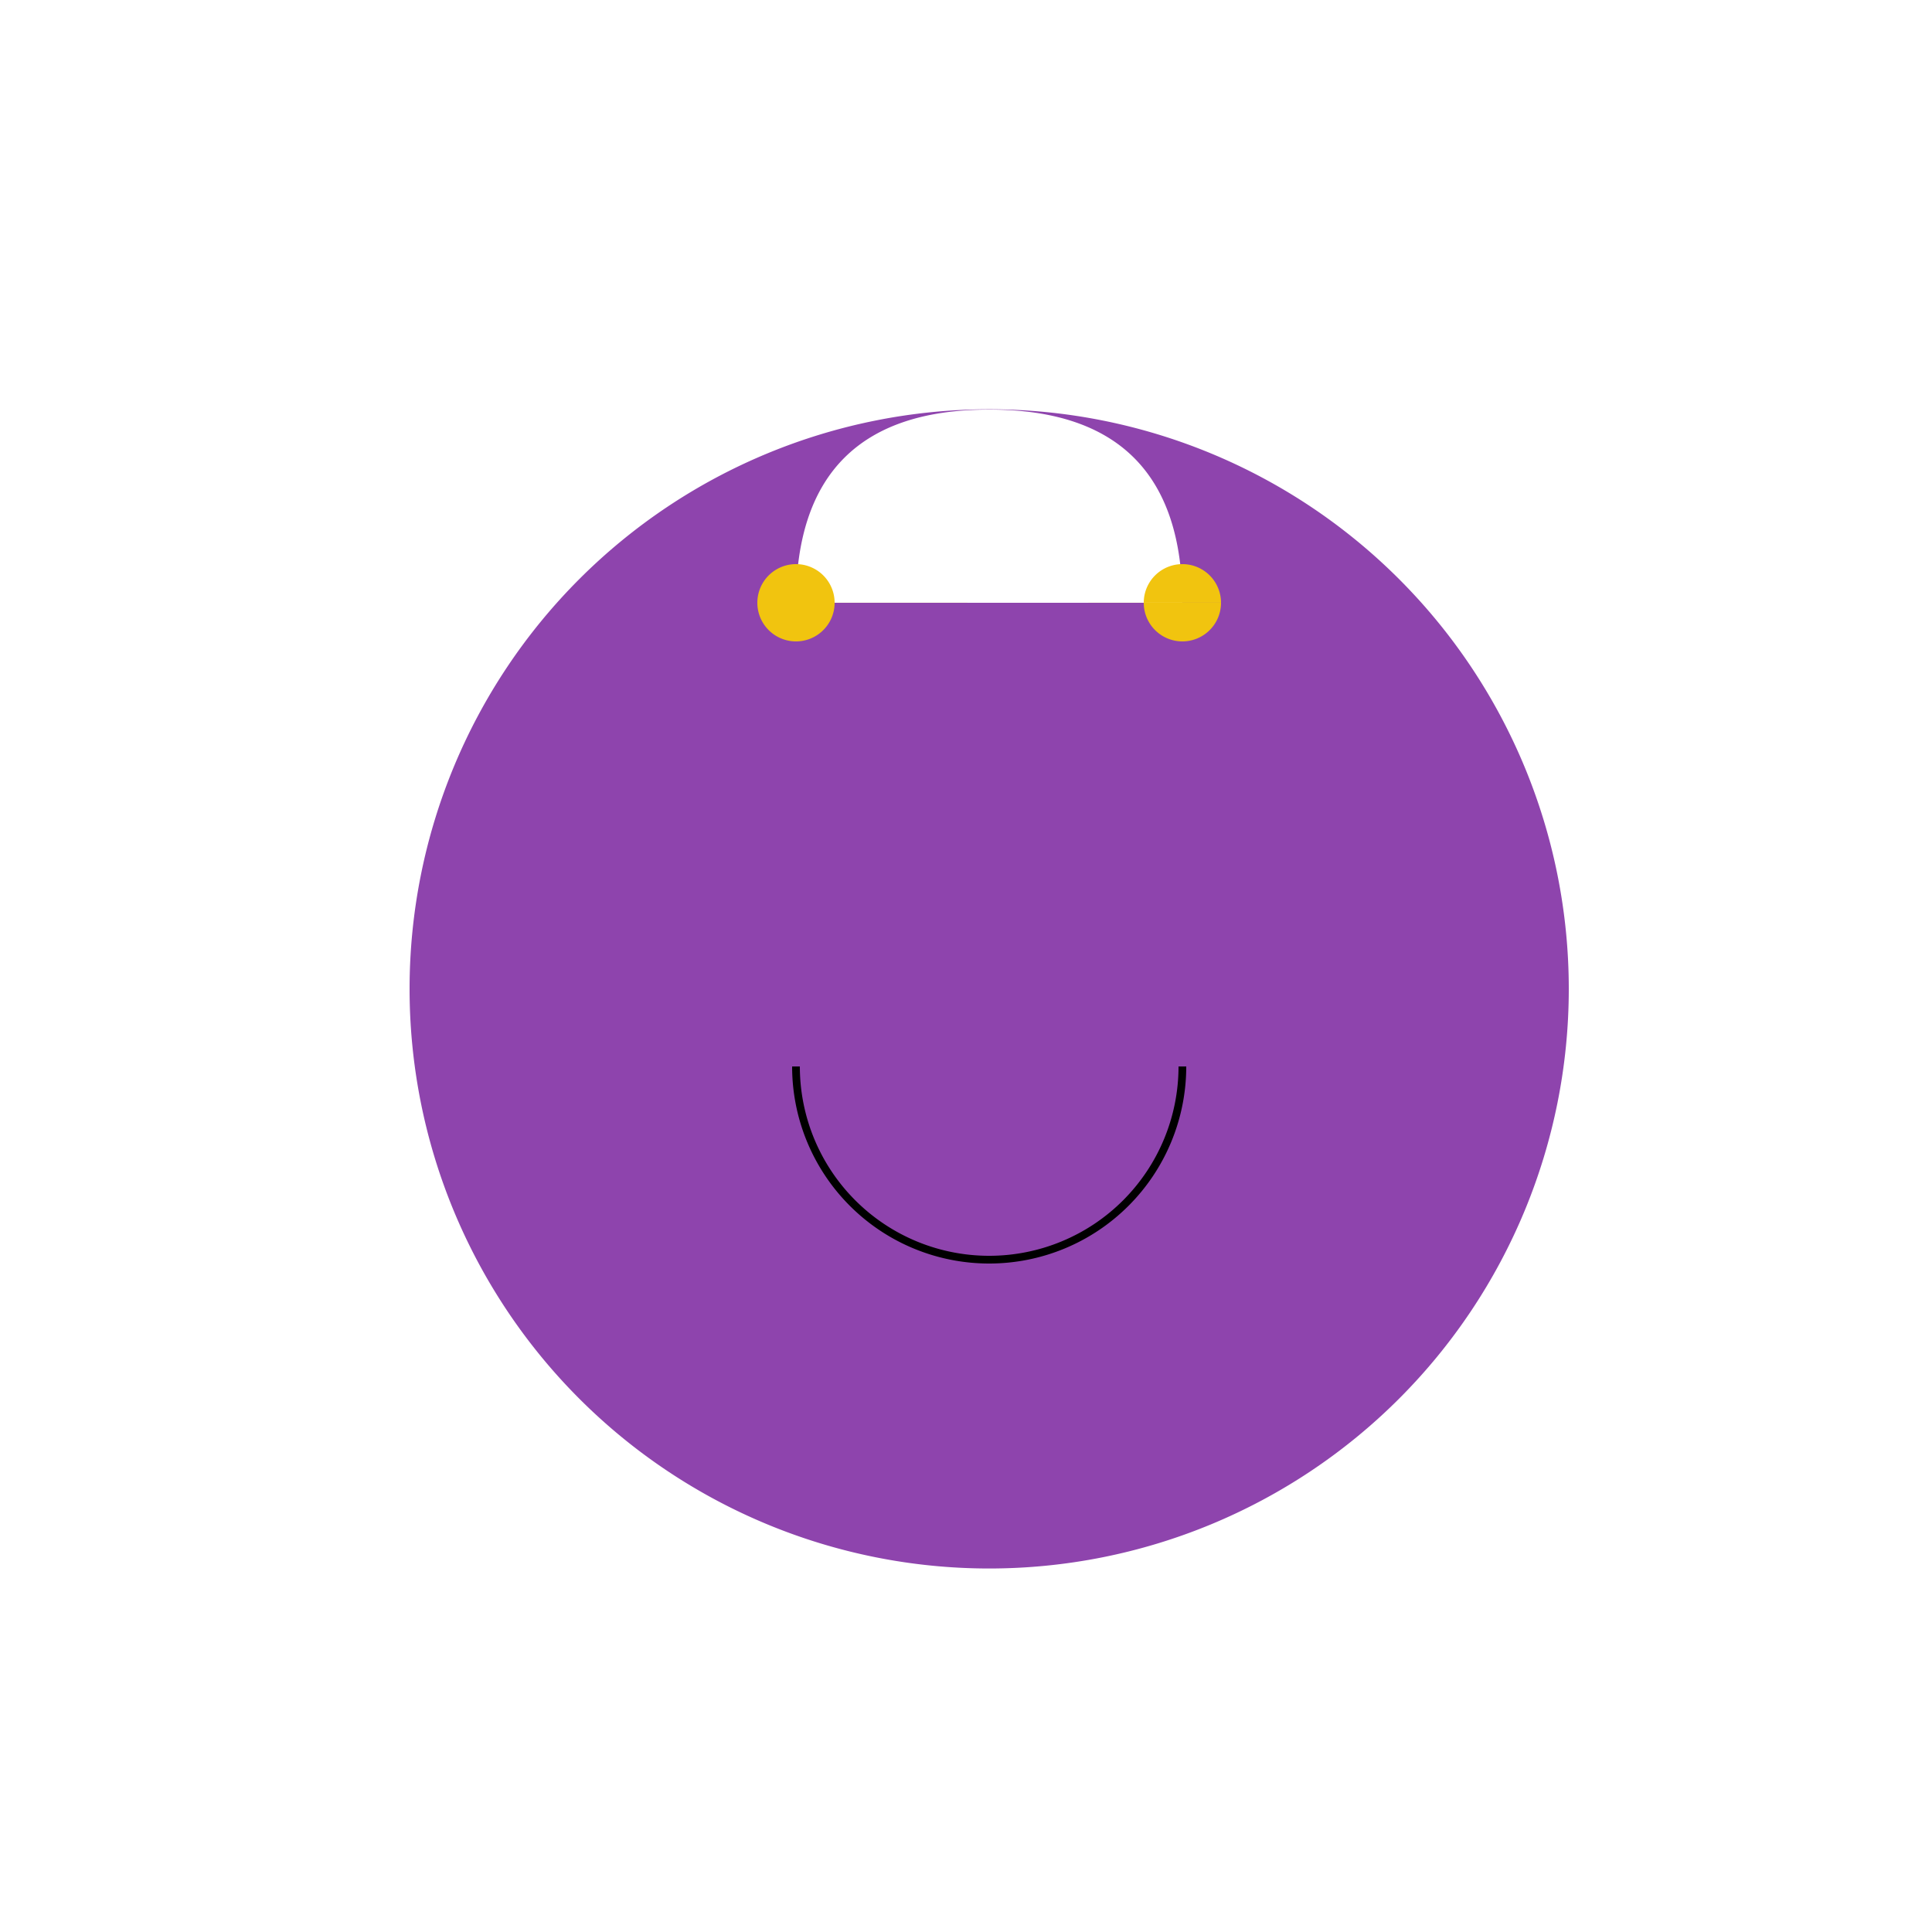 <!--

Generated by DrawGPT.
Free, open source, AI generated images in SVG, PNG, and HTML Canvas format.
https://drawgpt.ai

Created: 2024-02-08T11:47:40.913Z
Link: https://drawgpt.ai/prompt/161828/

-->
<svg xmlns="http://www.w3.org/2000/svg" xmlns:xlink="http://www.w3.org/1999/xlink" width="500" height="500"><defs/><g><path fill="#8e44ad" stroke="none" paint-order="stroke fill markers" d=" M 406 256 A 150 150 0 1 1 406 255.85 M 256 106 Q 206 106 206 156 L 306 156 Q 306 106 256 106"/><path fill="#f1c40f" stroke="none" paint-order="stroke fill markers" d=" M 216 156 A 10 10 0 1 1 216 155.99 L 316 156 A 10 10 0 1 1 316 155.99"/><path fill="none" stroke="#000000" paint-order="fill stroke markers" d=" M 306 276 A 50 50 0 0 1 206 276" stroke-miterlimit="10" stroke-width="2" stroke-dasharray=""/></g></svg>